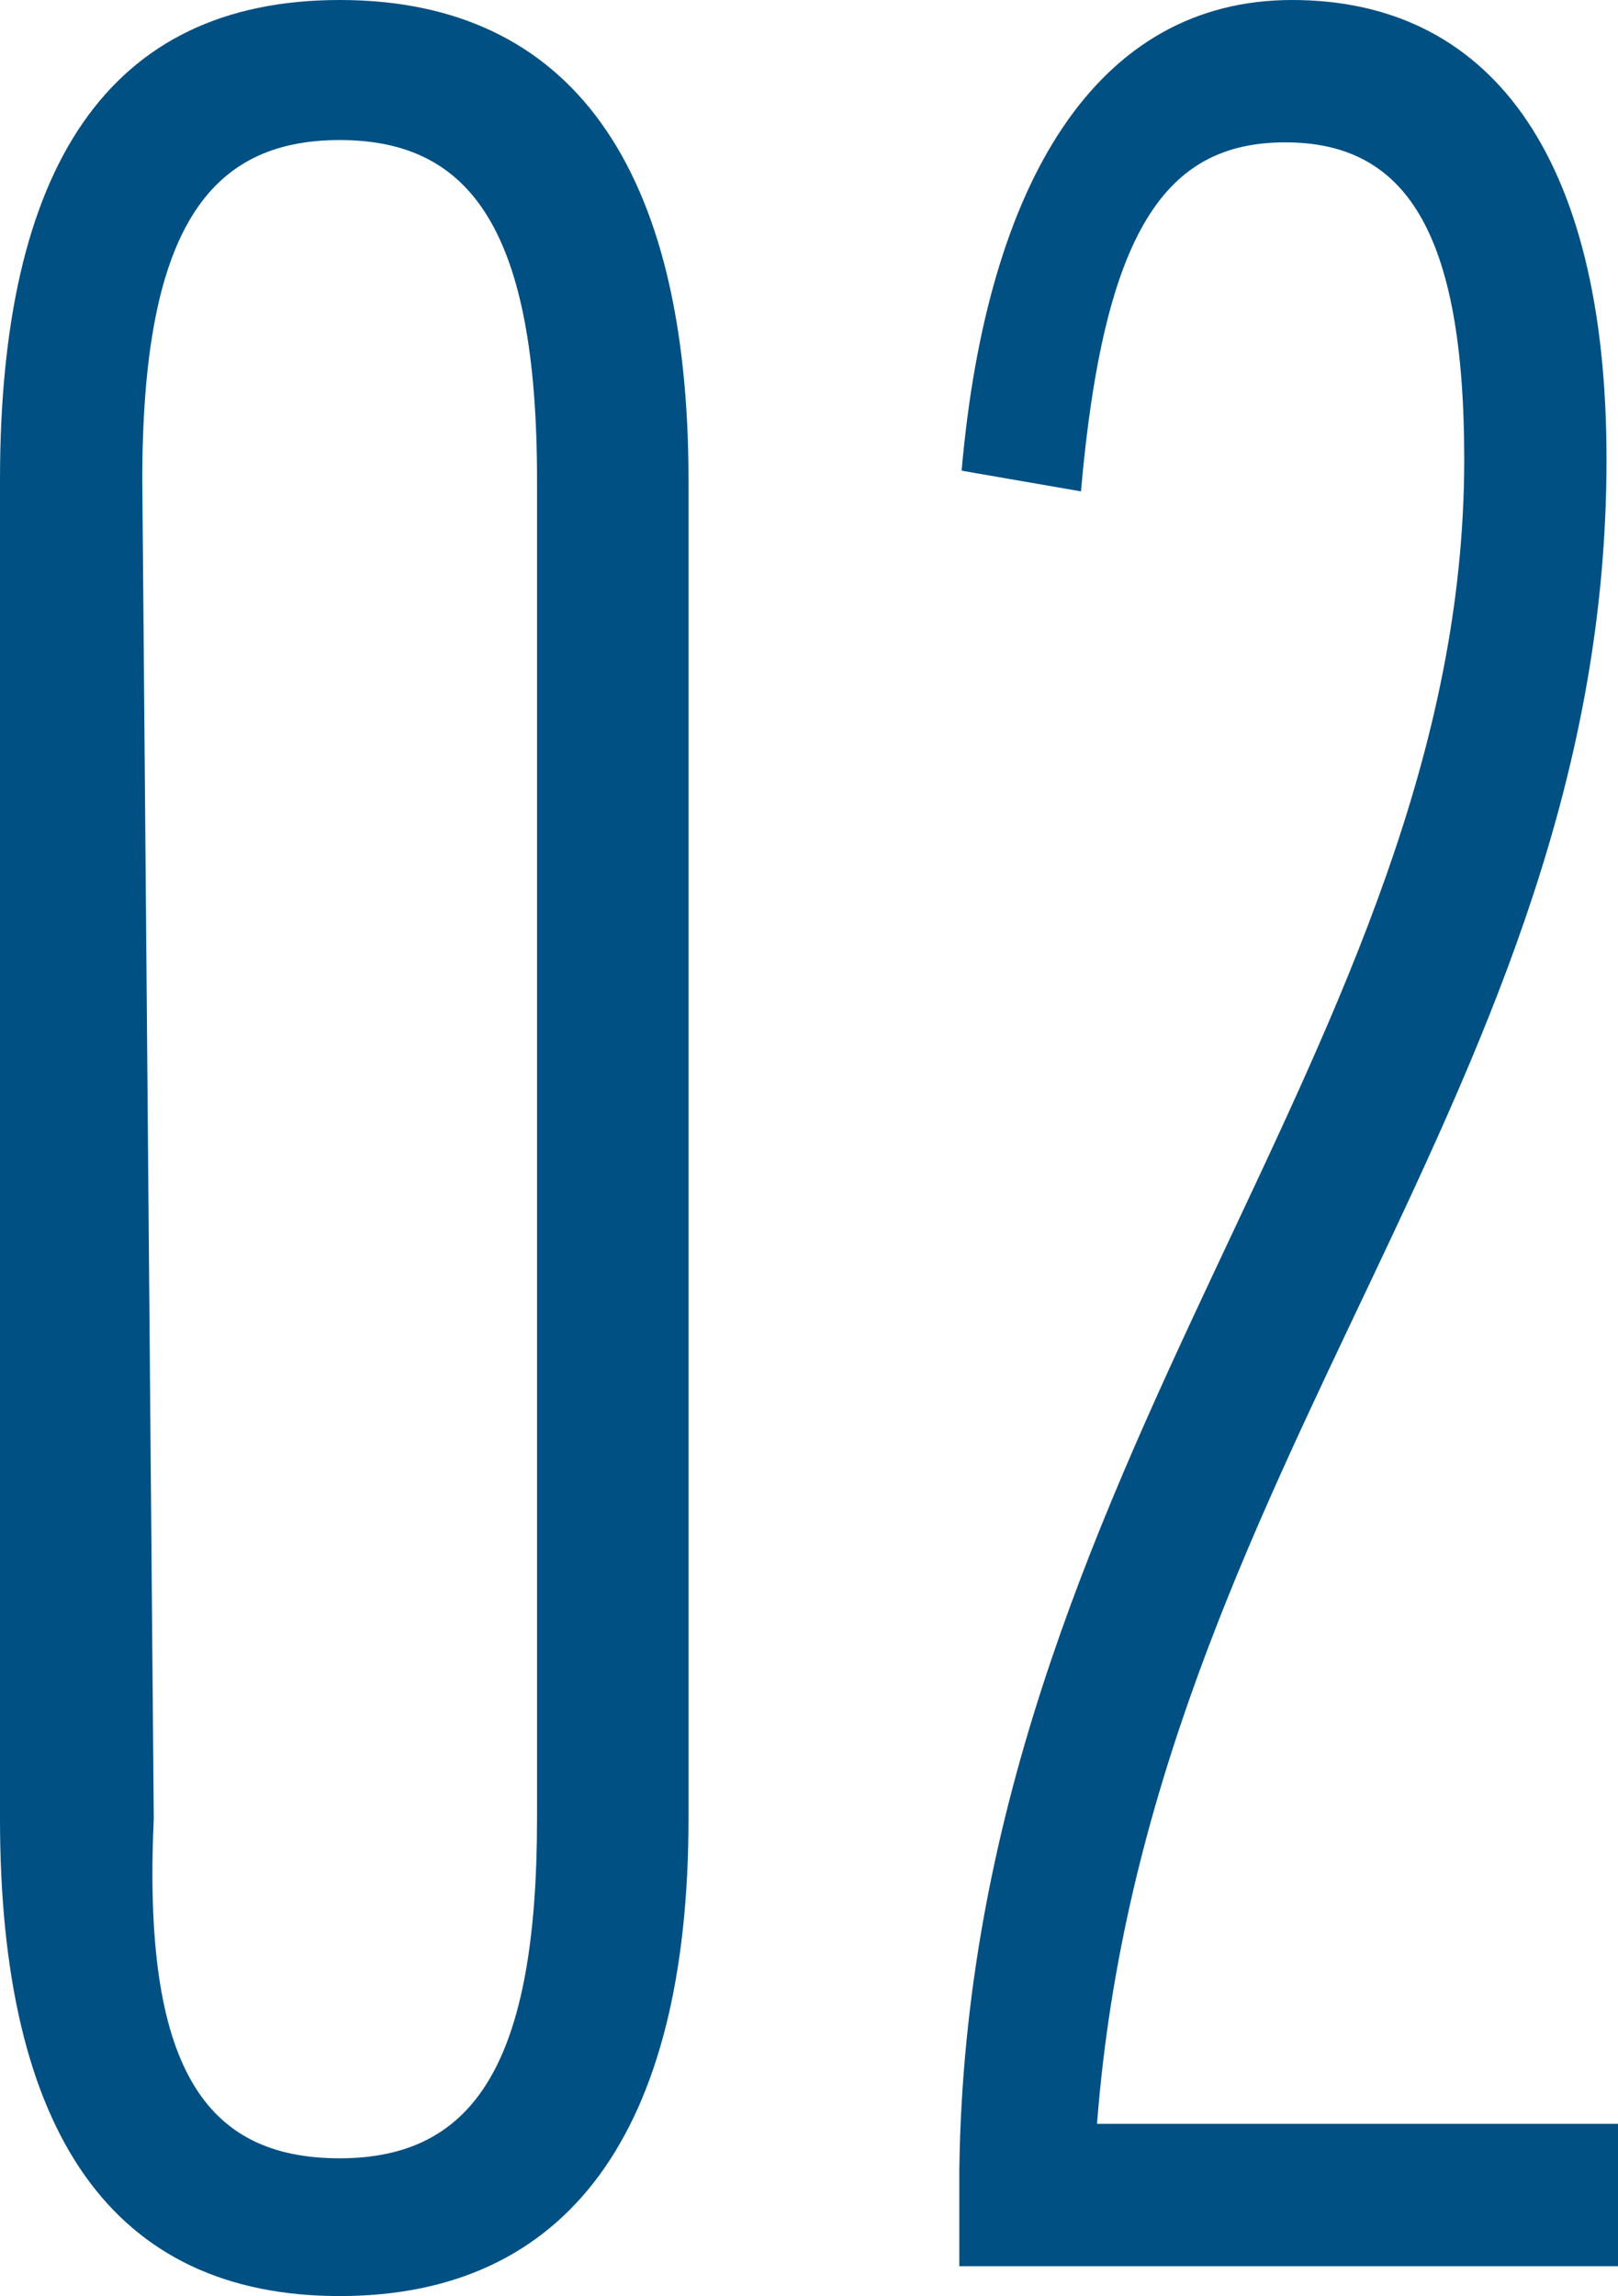<svg xmlns="http://www.w3.org/2000/svg" viewBox="0 0 7.05 10"><defs><style>.cls-1{fill:#005083;}</style></defs><g id="レイヤー_2" data-name="レイヤー 2"><g id="outline_text" data-name="outline text"><path class="cls-1" d="M3,7.92C3,9.29,2.47,10,1.48,10S0,9.29,0,7.92V2.09C0,.73.47,0,1.48,0S3,.73,3,2.09Zm-2.33,0C.62,9,.89,9.4,1.48,9.4s.86-.42.86-1.48V2.09C2.34,1,2.05.61,1.48.61S.62,1,.62,2.09Z"/><path class="cls-1" d="M7,2C7,4.74,5,6.39,4.78,9.25H7.05v.62H4.18l0-.42C4.22,6.38,6.38,4.55,6.38,2,6.38,1,6.12.62,5.6.62S4.81,1,4.71,2.14l-.52-.09C4.3.79,4.78,0,5.63,0S7,.66,7,2Z"/></g></g></svg>